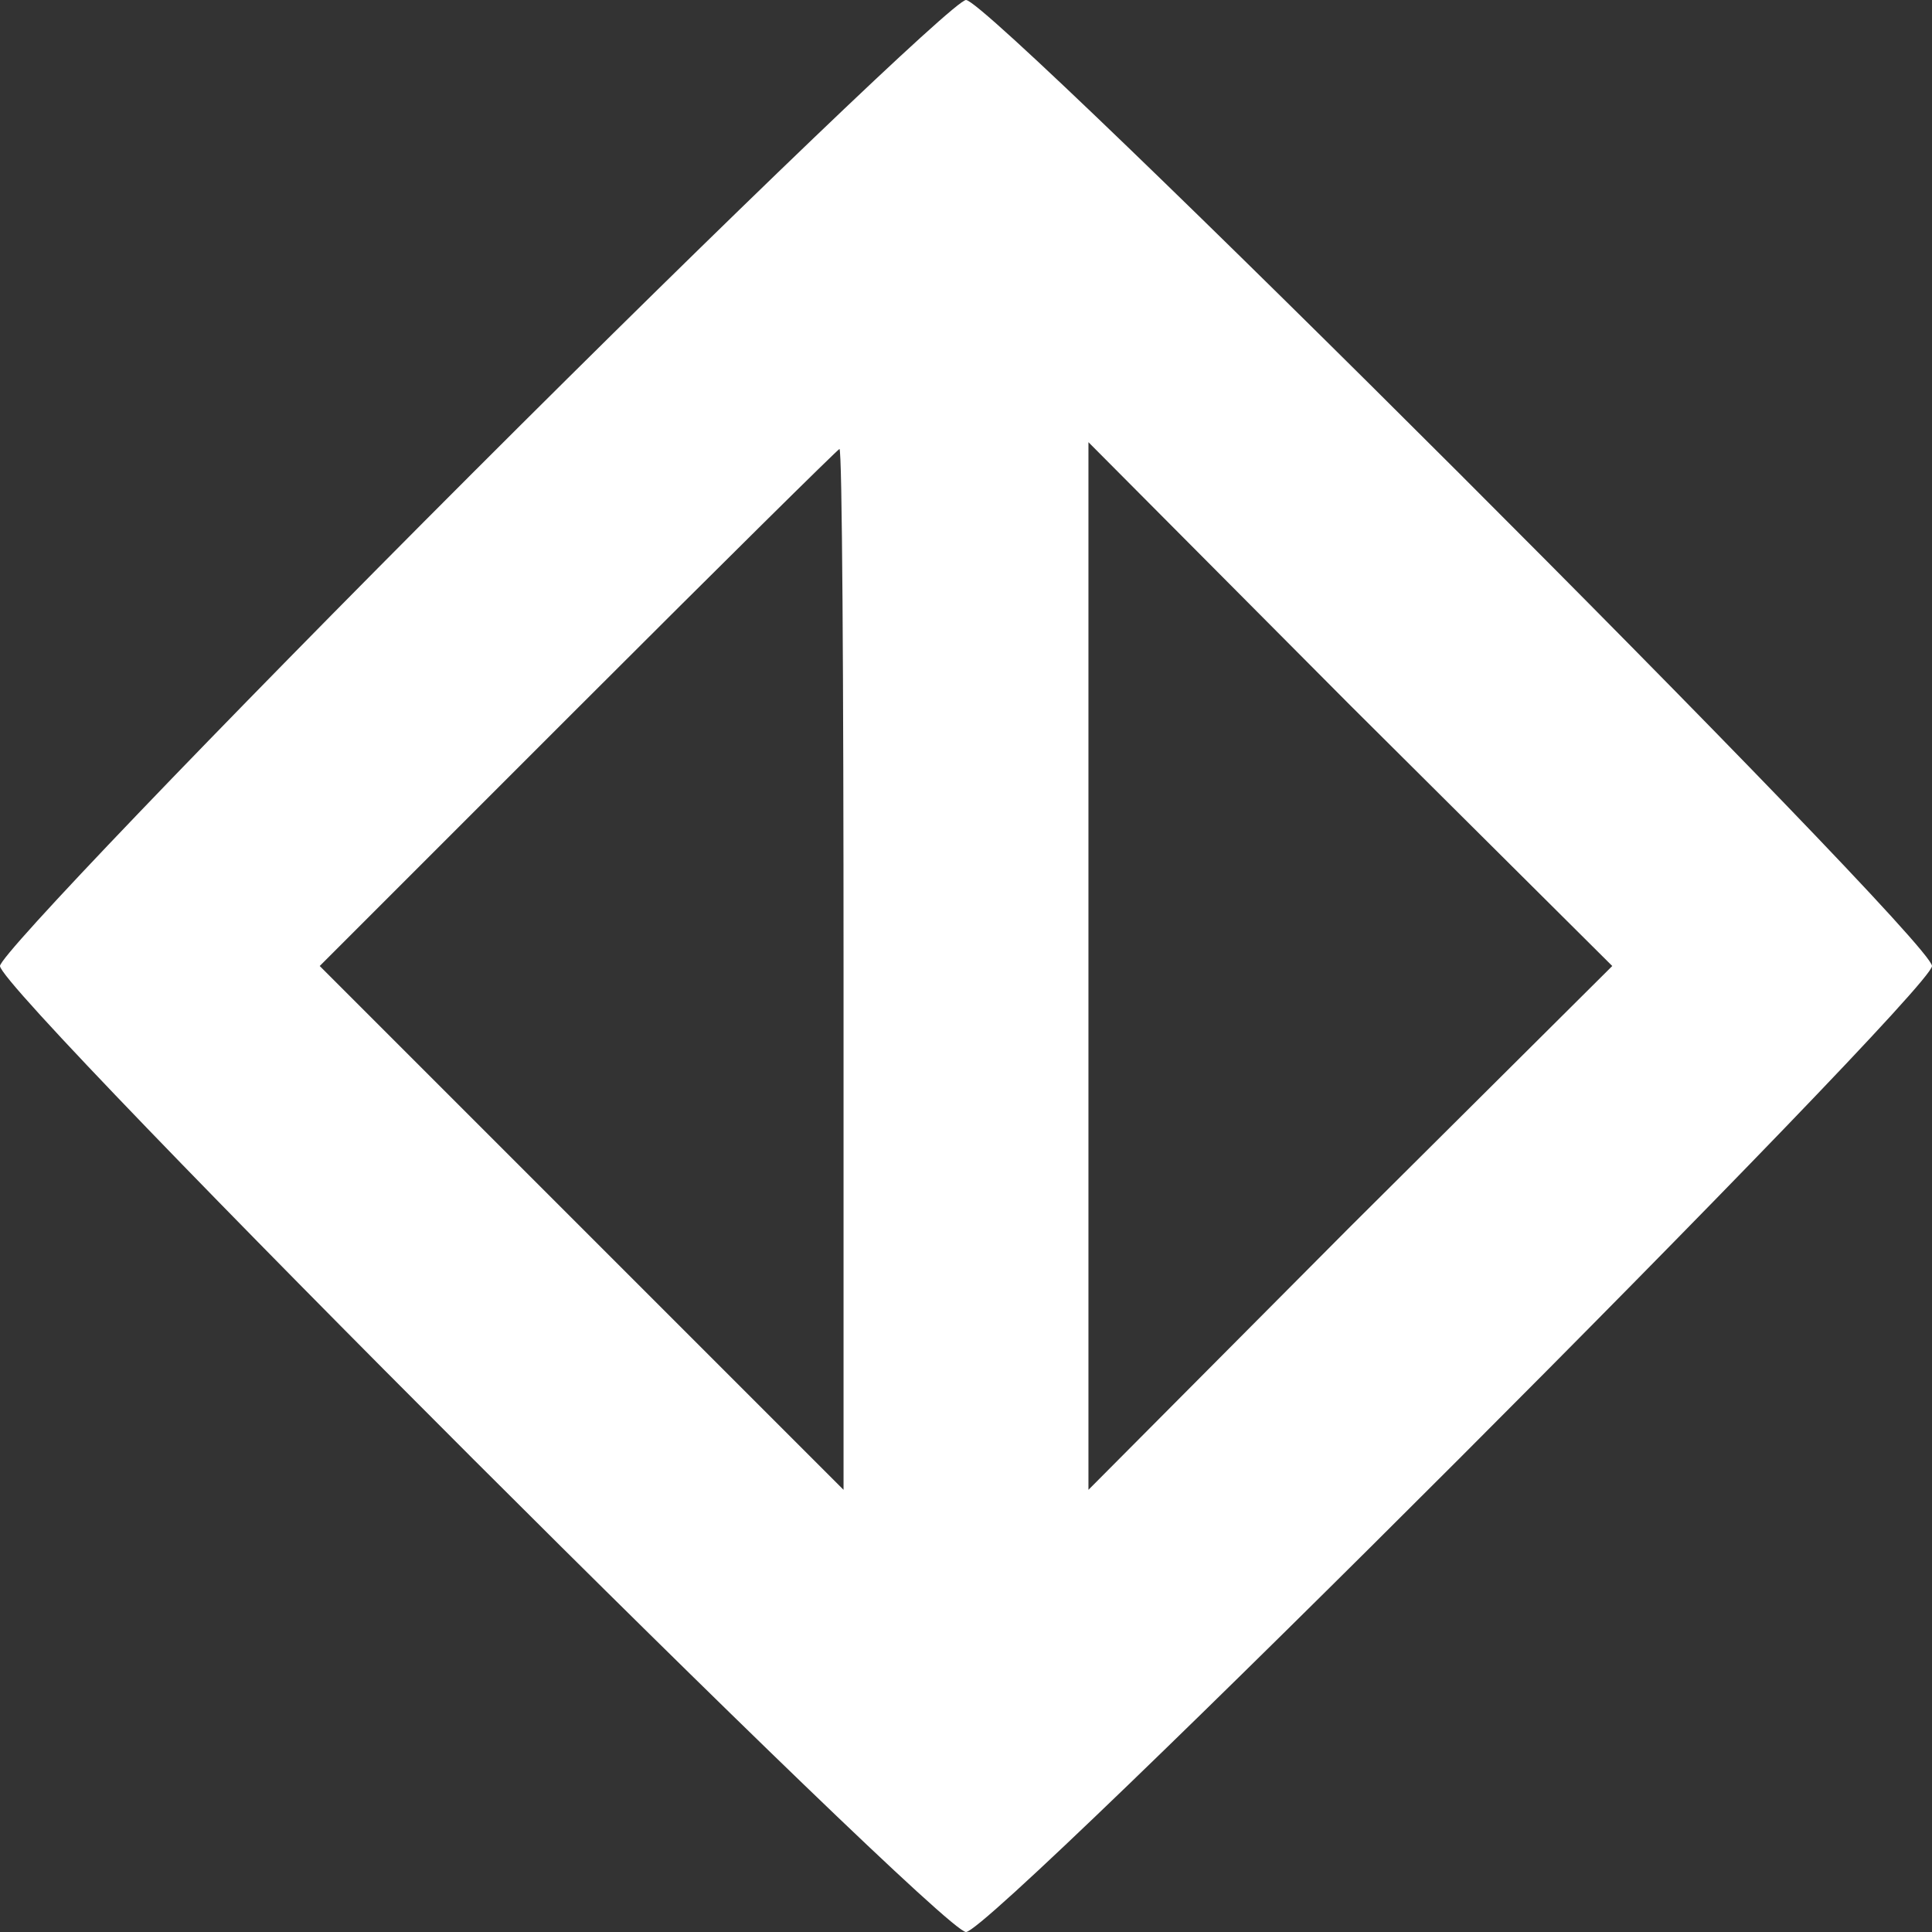 <svg
    xmlns="http://www.w3.org/2000/svg"
    version="1.0"
    preserveAspectRatio="xMidYMid meet"
    viewBox="1 5 142 142"
>
    <rect x="1" y="5" width="142" height="142" fill="#333333" stroke="none"/>
    <g transform="translate(0,152) scale(0.1,-0.1)">
        <path fill="#ffffff" d="M357 1122 c-191 -191 -347 -354 -347 -362 0 -20 691 -710 710 -710 20 0 710 691 710 710 0 20 -691 710 -710 710 -8 0 -171 -156 -363 -348z m273 -364 l0 -383 -192 192 -193 193 190 190 c104 104 191 190 192 190 2 0 3 -172 3 -382z m372 -190 l-192 -193 0 385 0 385 192 -193 193 -192 -193 -192z"/>
    </g>
</svg>
